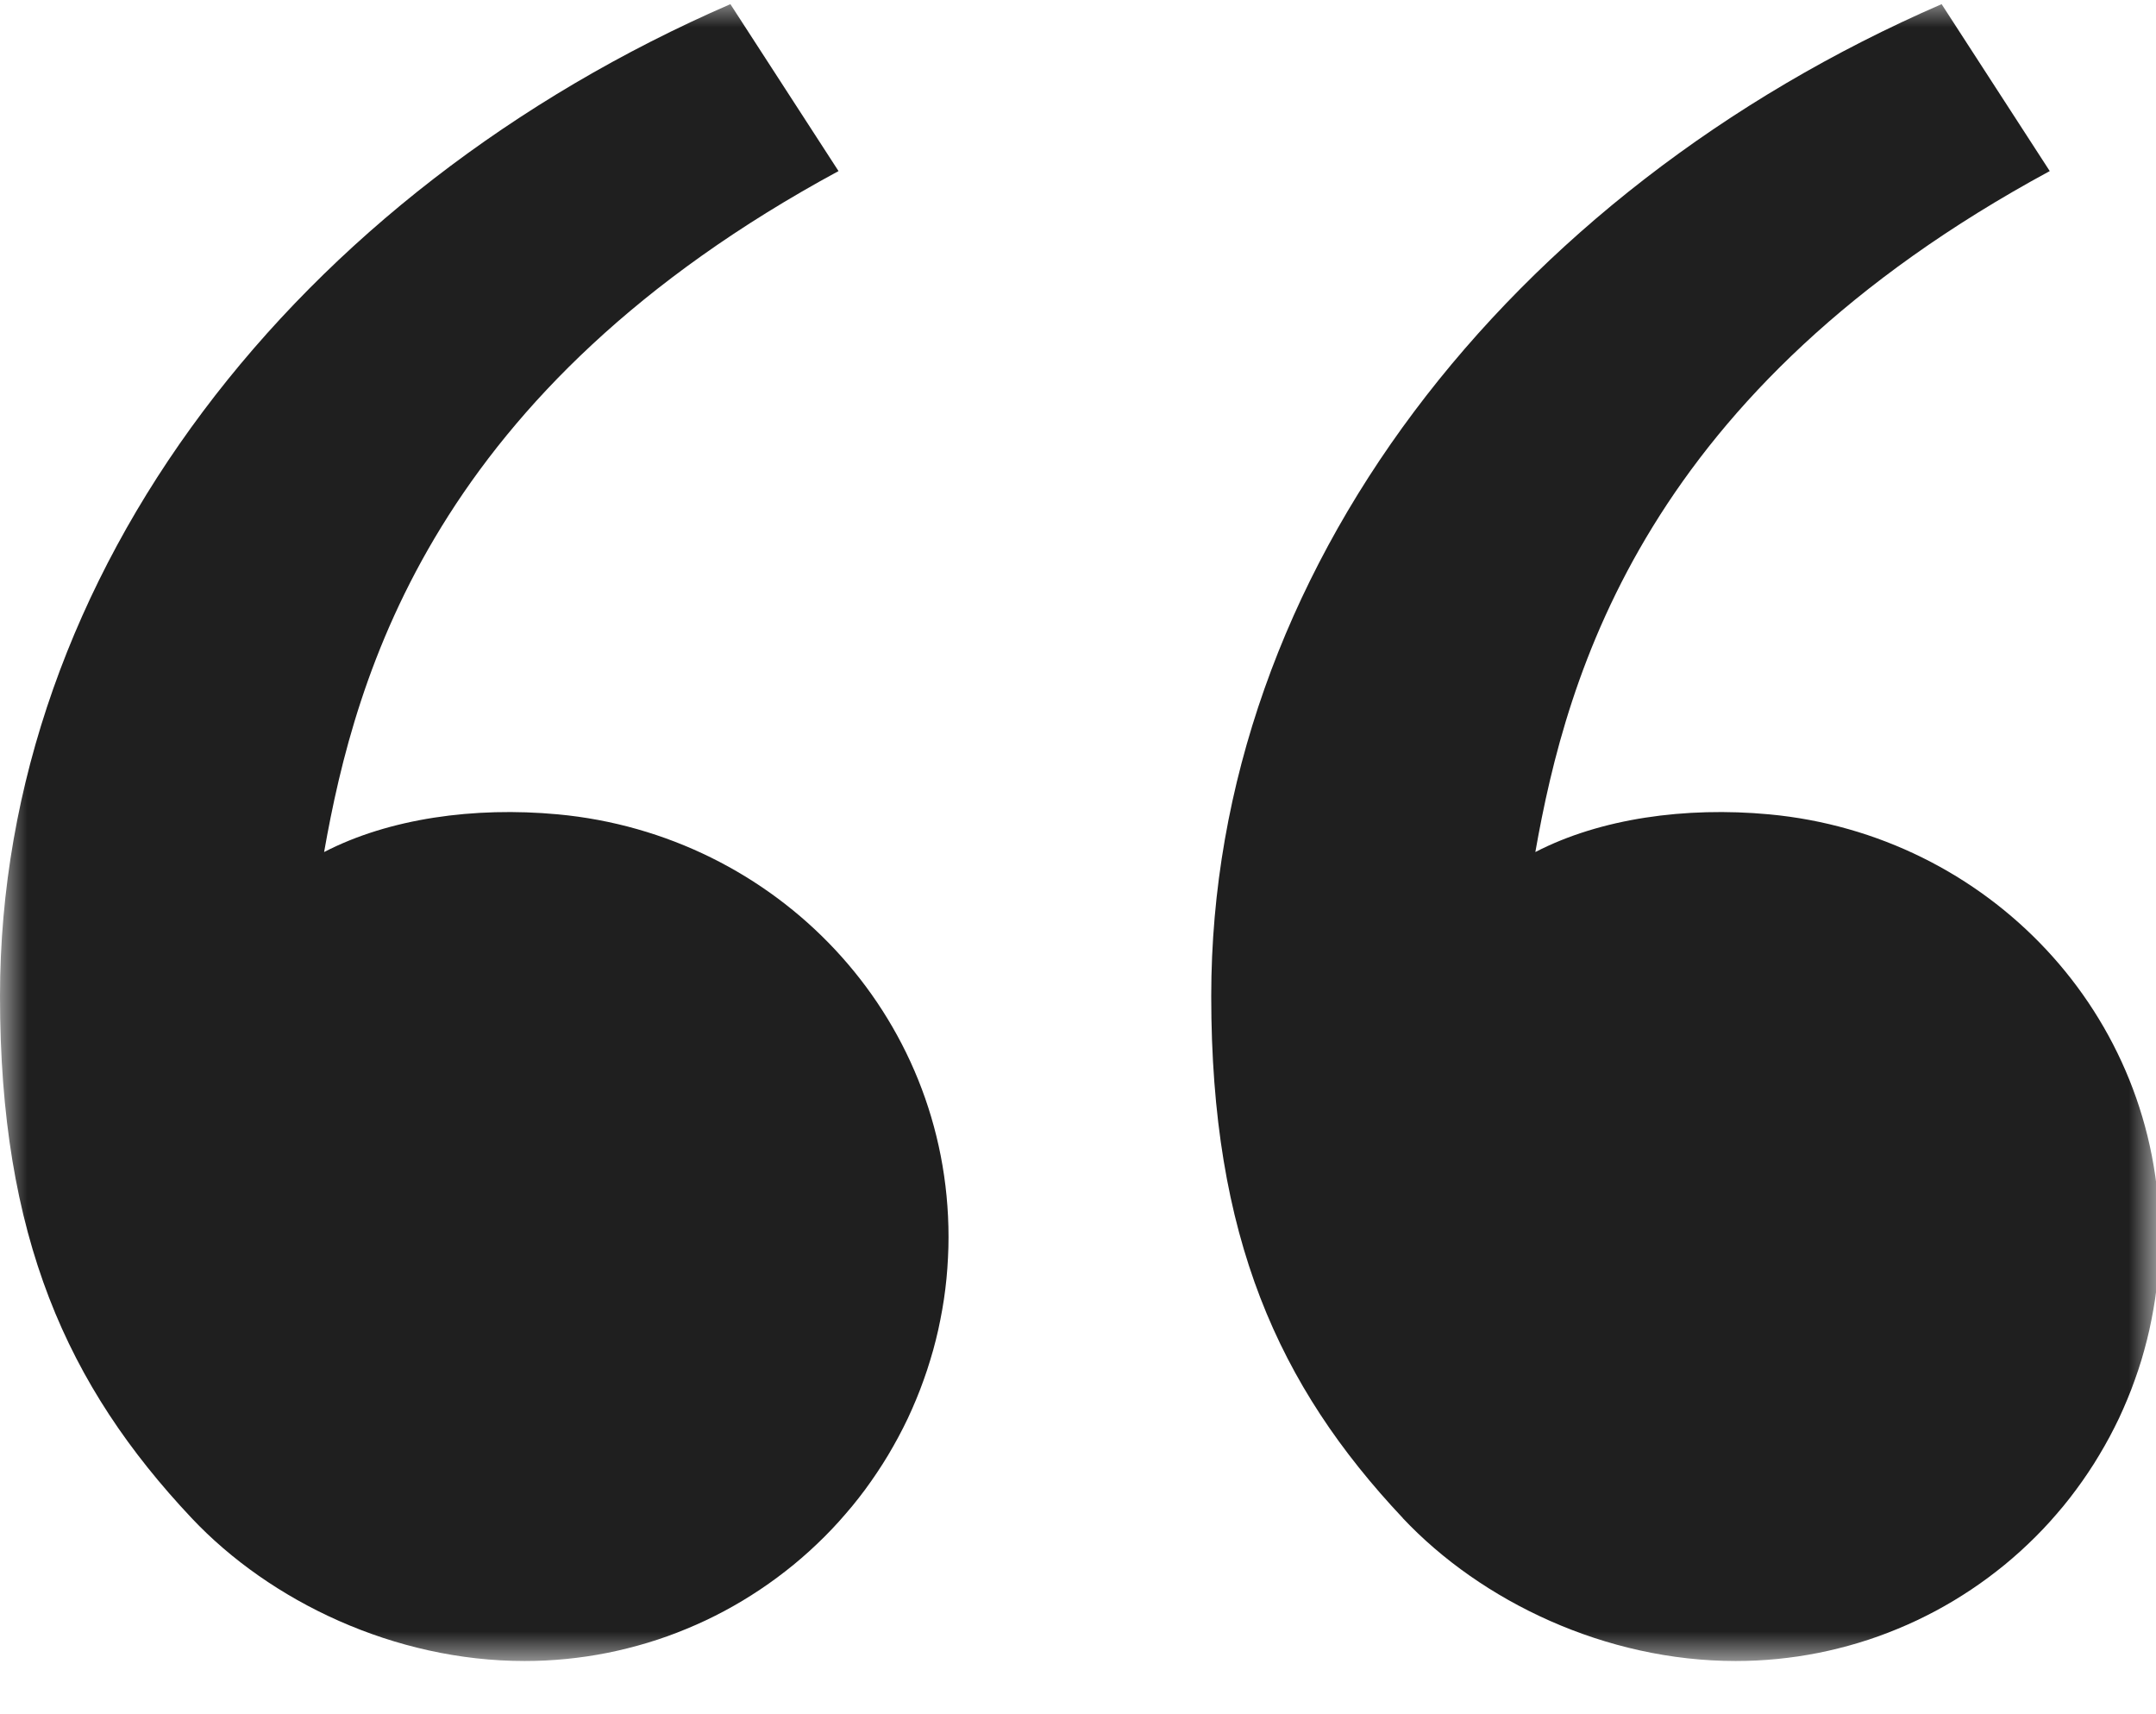 <svg width="39" height="31" viewBox="0 0 39 31" fill="none" xmlns="http://www.w3.org/2000/svg">
<mask id="mask0_404_472" style="mask-type:luminance" maskUnits="userSpaceOnUse" x="0" y="0" width="39" height="31">
<path d="M0 0H39V30.062H0V0Z" fill="white"/>
</mask>
<g mask="url(#mask0_404_472)">
<path d="M3.468 27.456C1.212 25.06 0 22.371 0 18.014C0 10.346 5.383 3.473 13.212 0.075L15.168 3.094C7.861 7.046 6.433 12.175 5.863 15.409C7.04 14.8 8.58 14.587 10.089 14.727C14.042 15.093 17.158 18.338 17.158 22.372C17.158 22.497 17.155 22.622 17.148 22.748C17.142 22.873 17.133 22.998 17.121 23.123C17.109 23.248 17.093 23.372 17.075 23.496C17.056 23.62 17.035 23.744 17.01 23.867C16.986 23.99 16.959 24.113 16.928 24.234C16.898 24.356 16.864 24.477 16.827 24.597C16.791 24.717 16.752 24.836 16.709 24.954C16.667 25.073 16.622 25.19 16.574 25.305C16.526 25.422 16.475 25.536 16.422 25.65C16.368 25.763 16.312 25.875 16.252 25.986C16.193 26.096 16.131 26.205 16.067 26.313C16.002 26.421 15.935 26.527 15.865 26.631C15.796 26.735 15.723 26.838 15.649 26.939C15.574 27.04 15.497 27.139 15.417 27.236C15.337 27.332 15.255 27.427 15.171 27.521C15.087 27.614 15.001 27.704 14.912 27.793C14.823 27.882 14.732 27.968 14.639 28.053C14.546 28.137 14.451 28.219 14.354 28.299C14.257 28.378 14.158 28.455 14.057 28.53C13.956 28.605 13.854 28.677 13.749 28.747C13.645 28.816 13.539 28.884 13.432 28.948C13.324 29.012 13.215 29.075 13.104 29.134C12.993 29.193 12.882 29.249 12.768 29.303C12.654 29.357 12.54 29.407 12.424 29.455C12.308 29.503 12.191 29.549 12.073 29.591C11.955 29.633 11.835 29.673 11.715 29.709C11.595 29.745 11.474 29.779 11.352 29.809C11.231 29.84 11.108 29.867 10.985 29.892C10.862 29.916 10.739 29.938 10.615 29.956C10.49 29.974 10.366 29.99 10.241 30.002C10.116 30.015 9.991 30.023 9.866 30.03C9.74 30.036 9.615 30.039 9.489 30.039C7.139 30.039 4.891 28.965 3.468 27.456ZM25.378 27.456C23.122 25.06 21.91 22.371 21.91 18.014C21.91 10.346 27.294 3.473 35.122 0.075L37.078 3.094C29.771 7.046 28.343 12.175 27.773 15.409C28.95 14.8 30.49 14.587 32 14.727C35.952 15.093 39.066 18.338 39.066 22.371C39.066 22.497 39.062 22.622 39.056 22.748C39.05 22.873 39.041 22.998 39.029 23.123C39.017 23.248 39.001 23.372 38.983 23.496C38.964 23.62 38.943 23.744 38.918 23.867C38.894 23.99 38.867 24.113 38.836 24.234C38.805 24.356 38.772 24.477 38.736 24.597C38.699 24.717 38.66 24.836 38.617 24.954C38.575 25.073 38.53 25.19 38.482 25.305C38.434 25.422 38.383 25.536 38.33 25.65C38.276 25.763 38.219 25.875 38.16 25.986C38.101 26.096 38.039 26.205 37.974 26.313C37.91 26.421 37.843 26.527 37.773 26.631C37.704 26.735 37.631 26.838 37.556 26.939C37.482 27.04 37.405 27.139 37.325 27.236C37.245 27.332 37.163 27.427 37.079 27.521C36.995 27.614 36.909 27.704 36.82 27.793C36.731 27.882 36.64 27.968 36.547 28.053C36.454 28.137 36.359 28.219 36.262 28.299C36.165 28.378 36.066 28.455 35.965 28.53C35.865 28.605 35.762 28.677 35.657 28.747C35.553 28.816 35.447 28.884 35.34 28.948C35.232 29.012 35.123 29.075 35.012 29.134C34.901 29.193 34.789 29.249 34.676 29.303C34.562 29.357 34.448 29.407 34.332 29.455C34.216 29.503 34.099 29.549 33.981 29.591C33.863 29.633 33.743 29.673 33.623 29.709C33.503 29.745 33.382 29.779 33.26 29.809C33.139 29.84 33.016 29.867 32.893 29.892C32.77 29.916 32.647 29.938 32.523 29.956C32.398 29.974 32.274 29.99 32.149 30.002C32.024 30.015 31.899 30.023 31.773 30.03C31.648 30.036 31.523 30.039 31.397 30.039C29.046 30.039 26.798 28.965 25.376 27.456H25.378Z" fill="#1F1F1F"/>
</g>
</svg>
